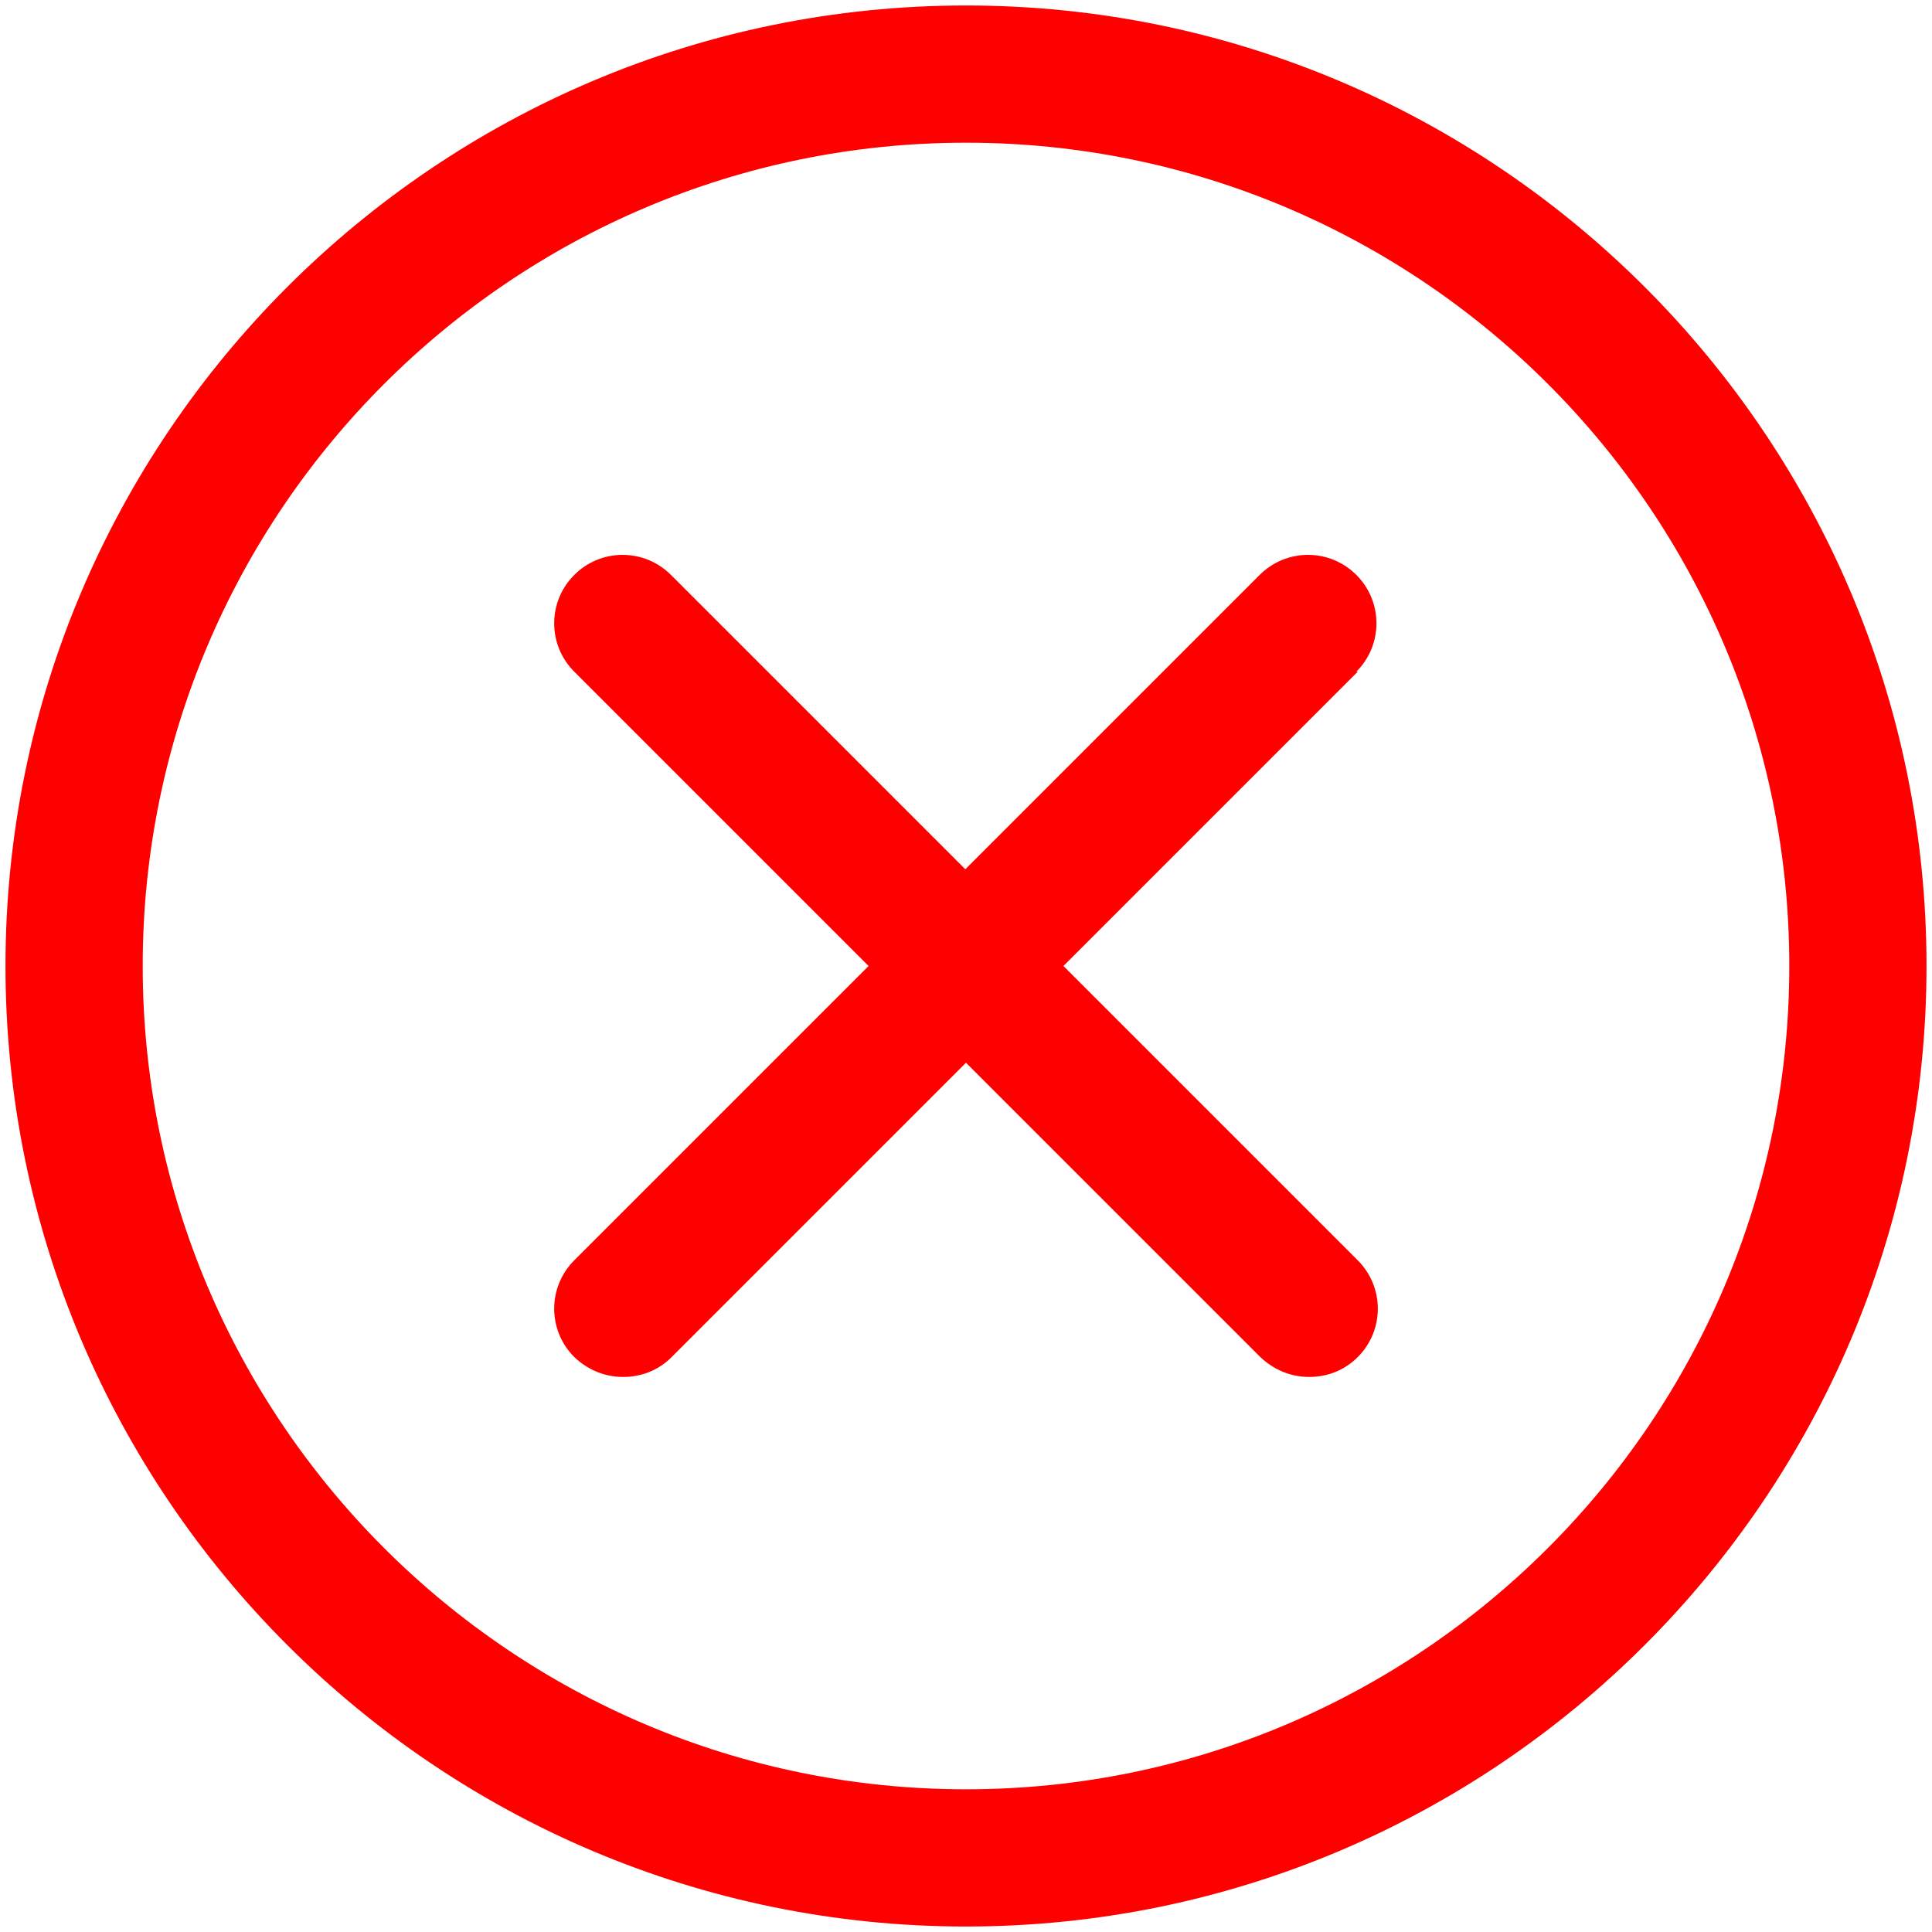 <svg width="88" height="88" viewBox="0 0 88 88" fill="none" xmlns="http://www.w3.org/2000/svg">
<path d="M44 0.25C19.875 0.25 0.25 19.875 0.25 44C0.25 68.125 19.875 87.75 44 87.75C68.125 87.75 87.75 68.125 87.75 44C87.75 19.875 68.125 0.25 44 0.25ZM44 81.5C23.312 81.5 6.5 64.688 6.5 44C6.5 23.312 23.312 6.5 44 6.5C64.688 6.5 81.5 23.312 81.5 44C81.5 64.688 64.688 81.5 44 81.5ZM61.844 30.594L48.438 44L61.844 57.406C63.063 58.625 63.063 60.593 61.844 61.812C61.219 62.437 60.438 62.718 59.625 62.718C58.813 62.718 58.031 62.406 57.406 61.812L44 48.406L30.594 61.812C29.969 62.437 29.188 62.718 28.376 62.718C27.563 62.718 26.782 62.406 26.157 61.812C24.938 60.593 24.938 58.625 26.157 57.406L39.563 44L26.157 30.594C24.938 29.375 24.938 27.407 26.157 26.188C27.376 24.969 29.344 24.969 30.563 26.188L43.969 39.594L57.375 26.188C58.594 24.969 60.562 24.969 61.781 26.188C63 27.407 63 29.375 61.781 30.594H61.844Z" fill="#FF0000"/>
</svg>

